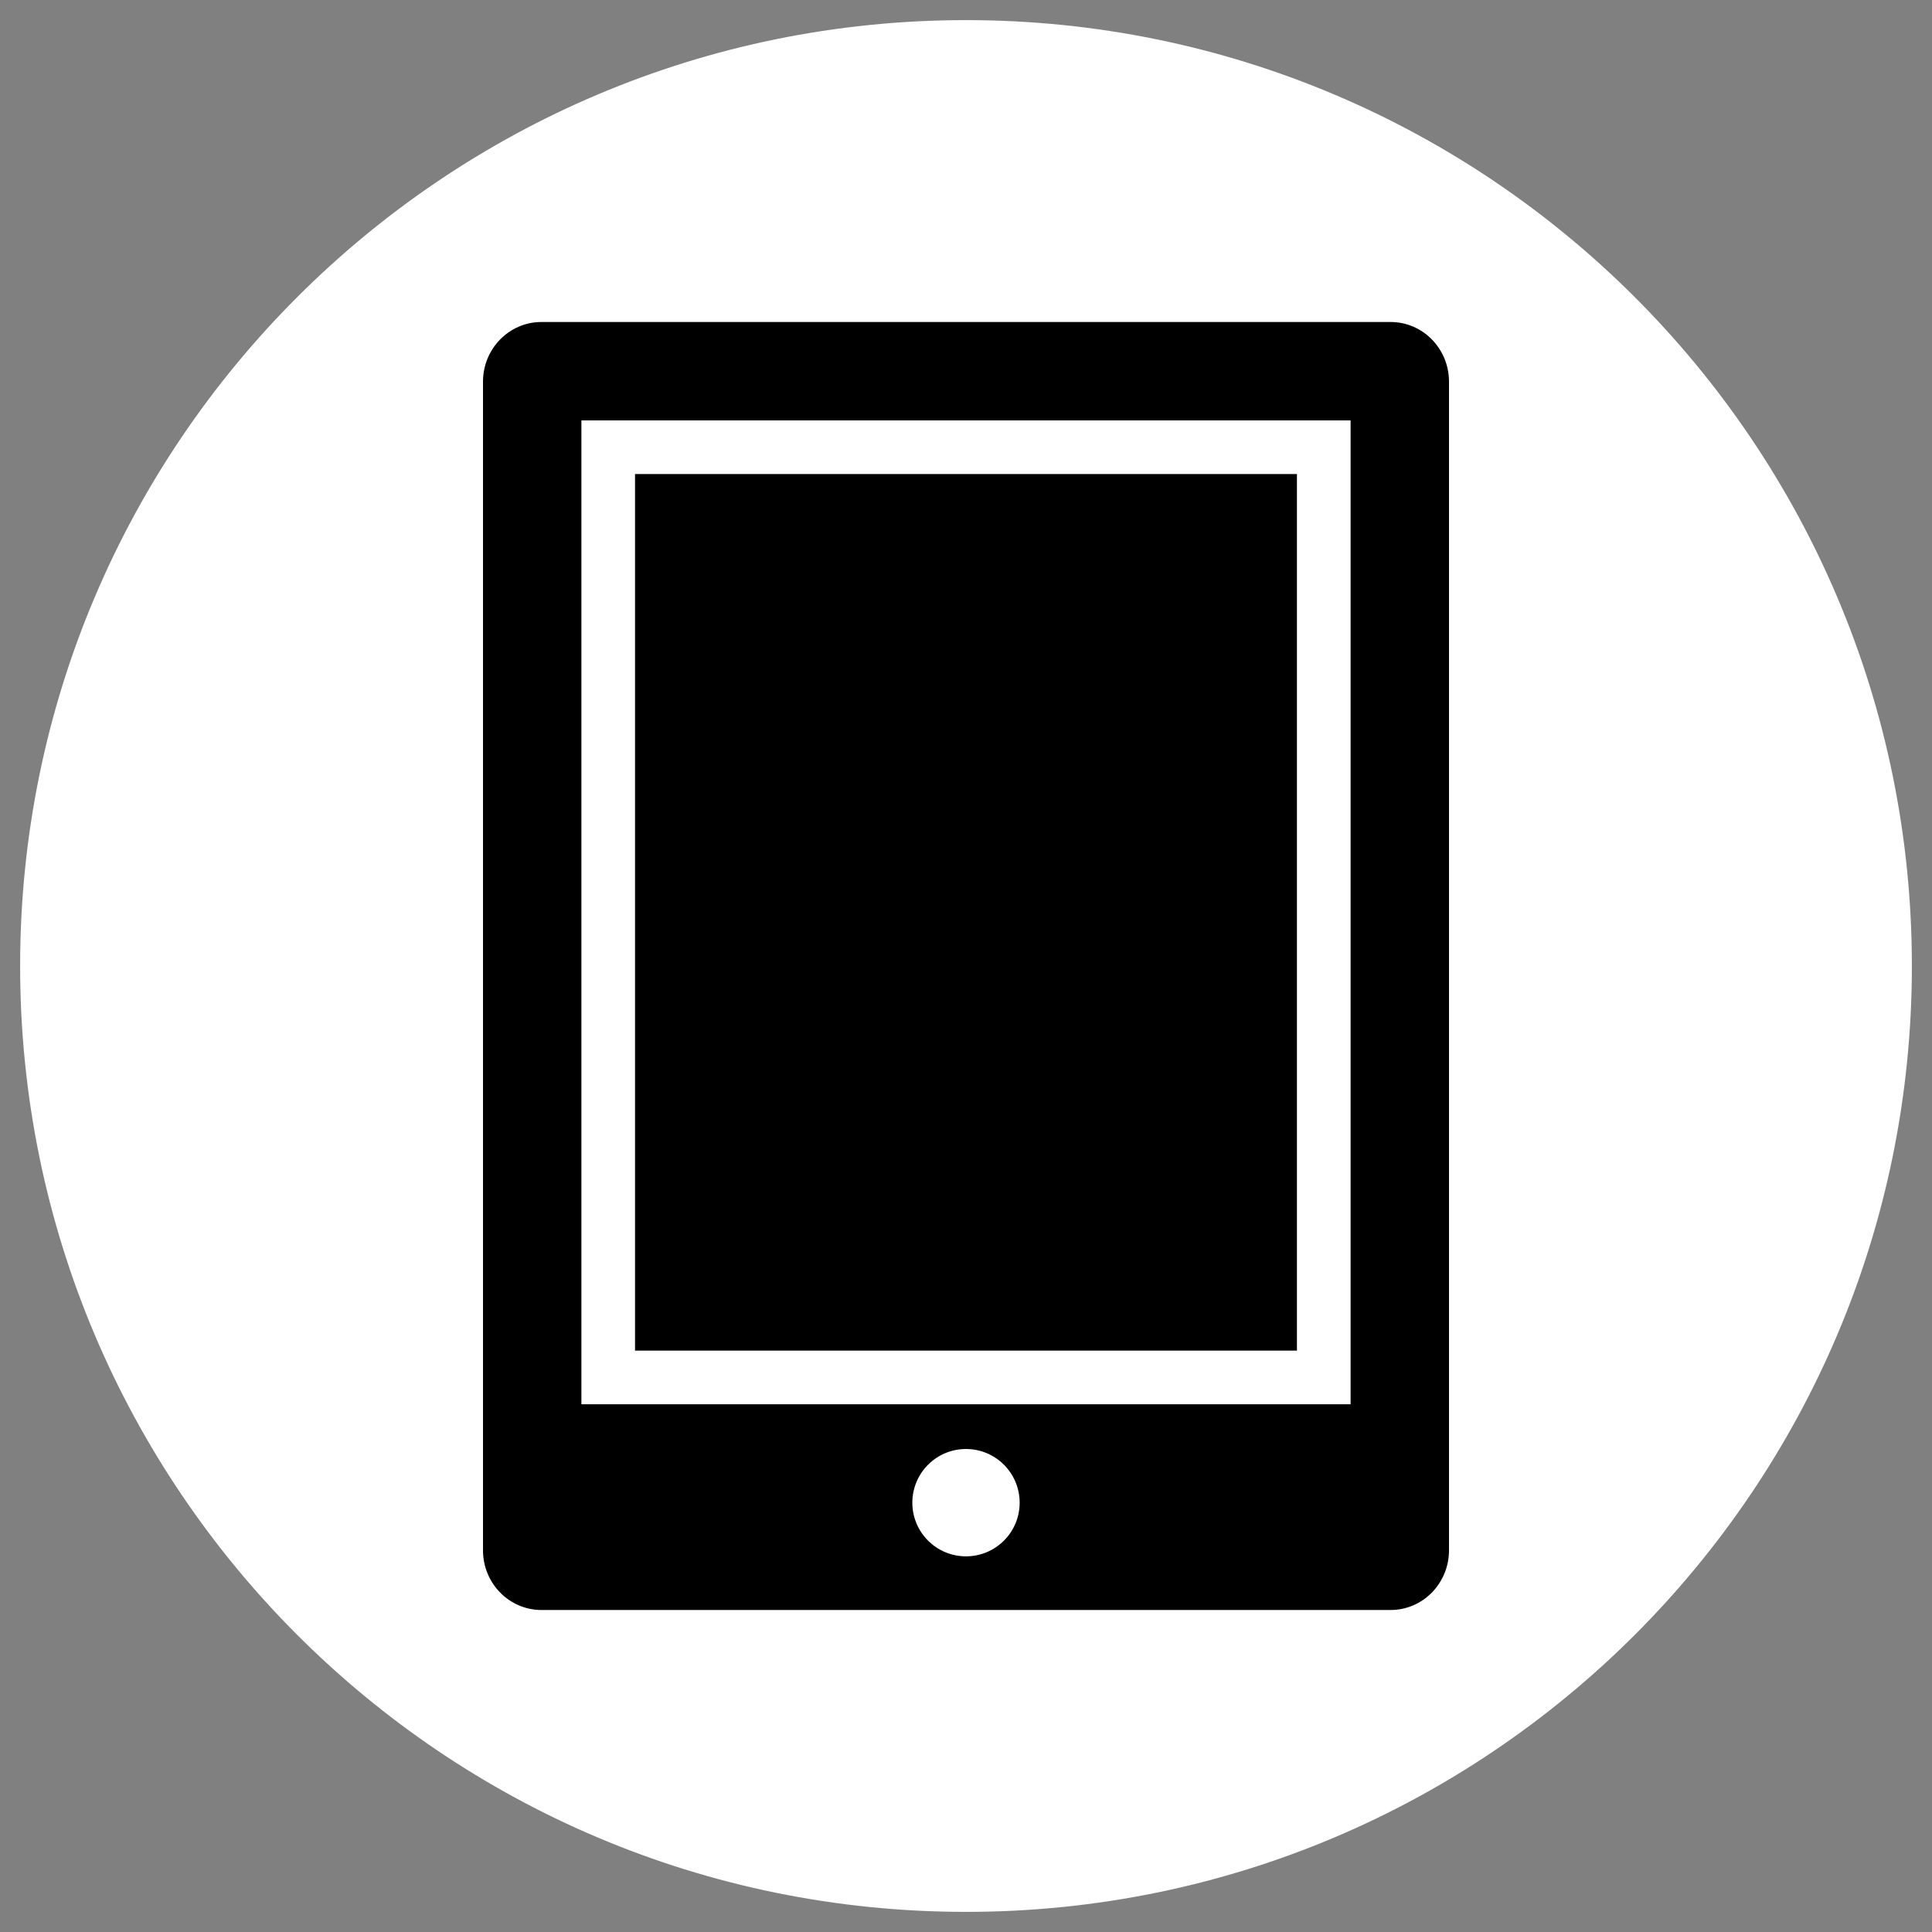 <?xml version="1.0" encoding="UTF-8"?>
<svg width="72px" height="72px" viewBox="0 0 72 72" version="1.1" xmlns="http://www.w3.org/2000/svg" xmlns:xlink="http://www.w3.org/1999/xlink">
    <rect x="0" y="0" width="72" height="72" fill="#808080" stroke="none"/>
    <!-- Generator: Sketch 63.1 (92452) - https://sketch.com -->
    <title>Elektronik</title>
    <desc>Created with Sketch.</desc>
    <g id="01_CategoryIcons" stroke="none" stroke-width="1" fill="none" fill-rule="evenodd">
        <g id="01_CategoryIcons_MD_small" transform="translate(-722, -473)">
            <g id="REIHE-2" transform="translate(30, 473)">
                <g id="5" transform="translate(656, 0)">
                    <g id="Elektronik" transform="translate(36, 0)">
                        <path d="M36,0.75 C55.468,0.75 71.25,16.532 71.25,36 C71.25,55.468 55.468,71.25 36,71.25 C16.532,71.25 0.75,55.468 0.75,36 C0.75,16.532 16.532,0.75 36,0.75 Z" id="Path" fill="#FFFFFF" fill-rule="nonzero"></path>
                        <path d="M20.178,12 C18.975,12 18,12.996 18,14.225 L18,57.775 C18,59.004 18.975,60 20.178,60 L51.823,60 C53.026,60 54,59.004 54,57.775 L54,14.225 C54,12.996 53.026,12 51.823,12 L20.178,12 Z" id="Path" fill="#000000"></path>
                        <path d="M50.333,15.667 L21.667,15.667 L21.667,52.333 L50.333,52.333 L50.333,15.667 Z M48.333,17.666 L48.333,50.333 L23.666,50.333 L23.666,17.666 L48.333,17.666 Z" id="Path" fill="#FFFFFF" fill-rule="nonzero"></path>
                        <path d="M36,58 C34.895,58 34.001,57.106 34,56.001 C34.001,54.895 34.895,54 36,54 C37.104,54 37.999,54.895 38,56.001 C37.999,57.106 37.104,58 36,58 L36,58 Z" id="Path" fill="#FFFFFF"></path>
                    </g>
                </g>
            </g>
        </g>
    </g>
</svg>